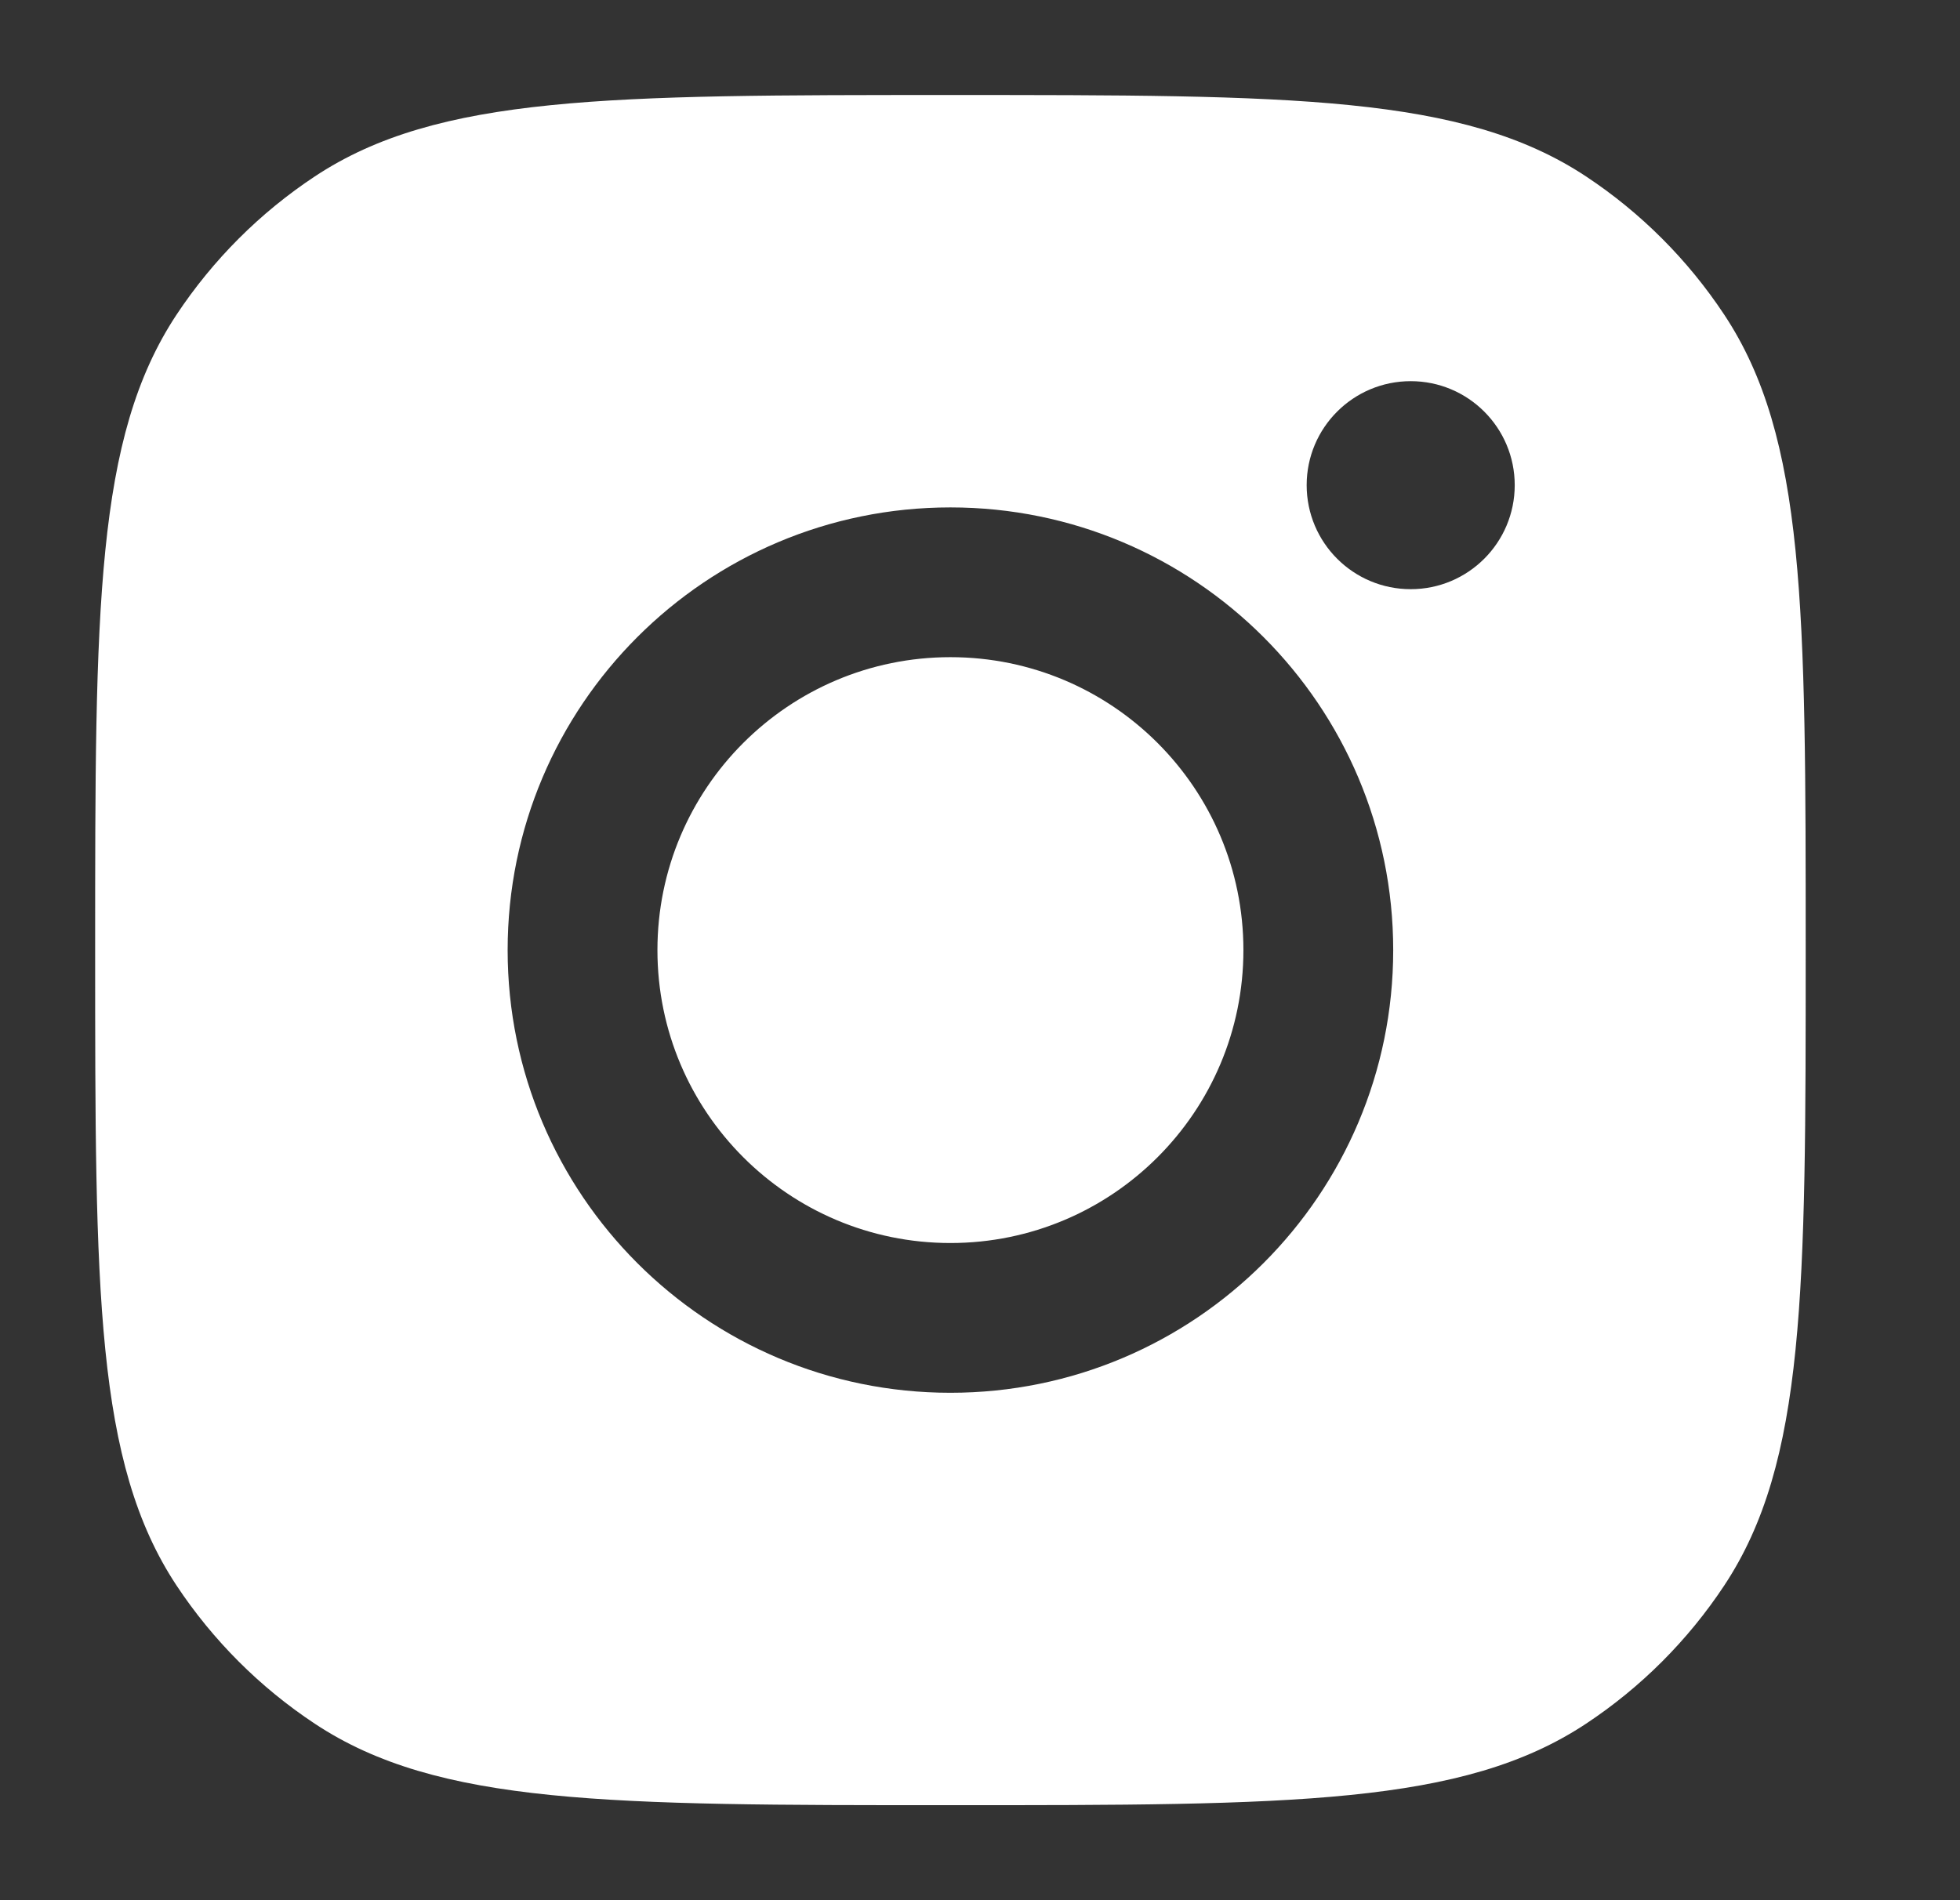 <?xml version="1.0" encoding="UTF-8"?>
<svg xmlns="http://www.w3.org/2000/svg" width="33" height="32" viewBox="0 0 33 32" fill="none">
  <rect x="0" y="0" width="33" height="32" fill="#333333" stroke="none"/>
  <path fill-rule="evenodd" clip-rule="evenodd" d="M1.602 16C1.602 10.247 1.602 7.371 2.972 5.3C3.585 4.375 4.377 3.582 5.302 2.97C7.373 1.6 10.249 1.6 16.002 1.6C21.754 1.6 24.63 1.6 26.702 2.97C27.627 3.582 28.419 4.375 29.031 5.3C30.402 7.371 30.402 10.247 30.402 16C30.402 21.752 30.402 24.628 29.031 26.7C28.419 27.625 27.627 28.417 26.702 29.029C24.63 30.4 21.754 30.4 16.002 30.4C10.249 30.4 7.373 30.4 5.302 29.029C4.377 28.417 3.585 27.625 2.972 26.7C1.602 24.628 1.602 21.752 1.602 16ZM23.457 16C23.457 20.117 20.119 23.455 16.002 23.455C11.885 23.455 8.547 20.117 8.547 16C8.547 11.883 11.885 8.545 16.002 8.545C20.119 8.545 23.457 11.883 23.457 16ZM16.002 20.933C18.726 20.933 20.935 18.724 20.935 16C20.935 13.276 18.726 11.067 16.002 11.067C13.278 11.067 11.069 13.276 11.069 16C11.069 18.724 13.278 20.933 16.002 20.933ZM23.752 9.922C24.719 9.922 25.503 9.138 25.503 8.17C25.503 7.203 24.719 6.419 23.752 6.419C22.784 6.419 22 7.203 22 8.17C22 9.138 22.784 9.922 23.752 9.922Z" fill="white"></path>
</svg>
